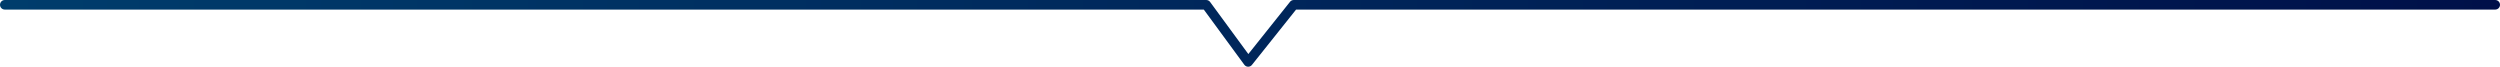 <?xml version="1.0" encoding="UTF-8"?>
<svg id="_レイヤー_2" data-name="レイヤー 2" xmlns="http://www.w3.org/2000/svg" xmlns:xlink="http://www.w3.org/1999/xlink" viewBox="0 0 522 13.93">
  <defs>
    <style>
      .cls-1 {
        fill: none;
        stroke: url(#_名称未設定グラデーション_6);
        stroke-linecap: round;
        stroke-linejoin: round;
        stroke-width: 2px;
      }
    </style>
    <linearGradient id="_名称未設定グラデーション_6" data-name="名称未設定グラデーション 6" x1="0" y1="6.97" x2="522" y2="6.97" gradientUnits="userSpaceOnUse">
      <stop offset="0" stop-color="#003d6c"/>
      <stop offset="1" stop-color="#001049"/>
    </linearGradient>
  </defs>
  <g id="_画像" data-name="画像">
    <polyline class="cls-1" points="1 1 251.86 1 260.62 12.93 270.14 1 521 1"/>
  </g>
</svg>